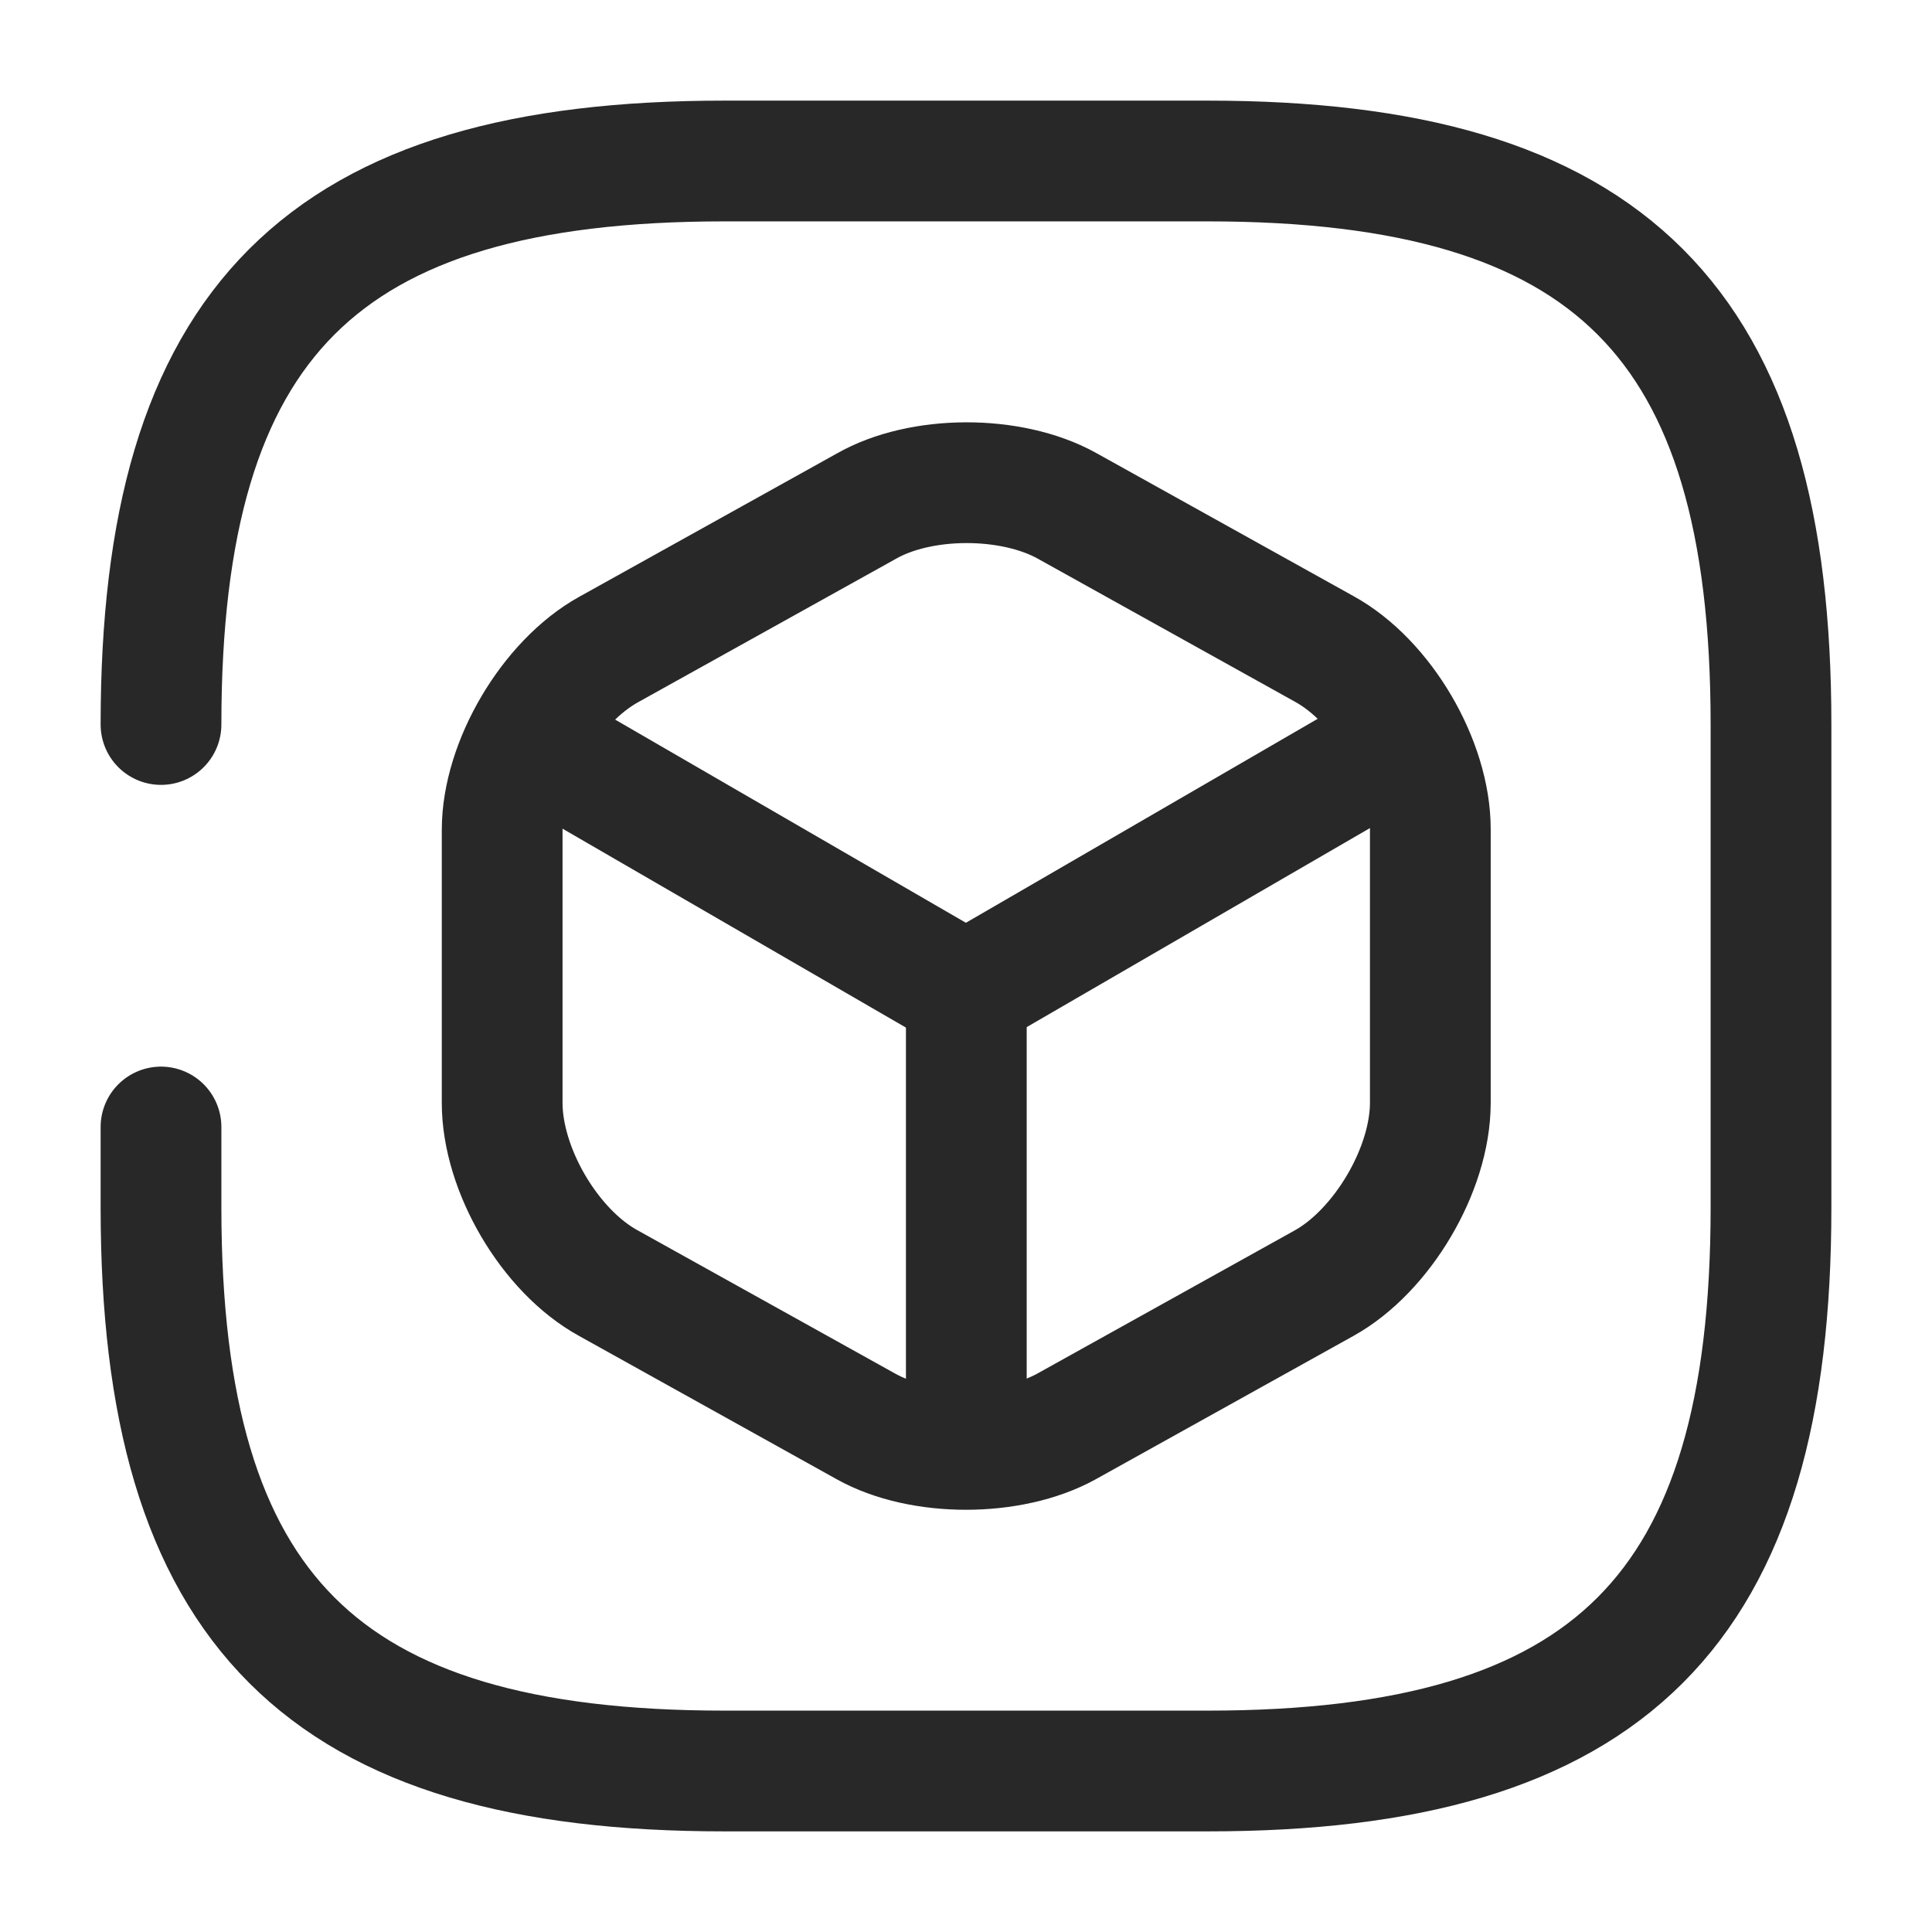 <?xml version="1.0" encoding="UTF-8"?> <svg xmlns="http://www.w3.org/2000/svg" width="24" height="24" viewBox="0 0 24 24" fill="none"><path d="M2 14V15C2 20 4 22 9 22H15C20 22 22 20 22 15V9C22 4 20 2 15 2H9C4 2 2 4 2 9" stroke="#282828" stroke-width="1.5" stroke-linecap="round" stroke-linejoin="round"></path><path d="M6.699 9.26L11.999 12.33L17.259 9.28" stroke="#282828" stroke-width="1.5" stroke-linecap="round" stroke-linejoin="round"></path><path d="M12.004 17.77V12.32" stroke="#282828" stroke-width="1.5" stroke-linecap="round" stroke-linejoin="round"></path><path d="M10.758 6.29L7.558 8.07C6.838 8.47 6.238 9.48 6.238 10.31V13.7C6.238 14.53 6.828 15.54 7.558 15.94L10.758 17.72C11.438 18.1 12.558 18.1 13.248 17.72L16.448 15.94C17.168 15.54 17.768 14.53 17.768 13.7V10.3C17.768 9.47 17.178 8.46 16.448 8.06L13.248 6.28C12.558 5.9 11.438 5.9 10.758 6.29Z" stroke="#282828" stroke-width="1.5" stroke-linecap="round" stroke-linejoin="round"></path></svg> 